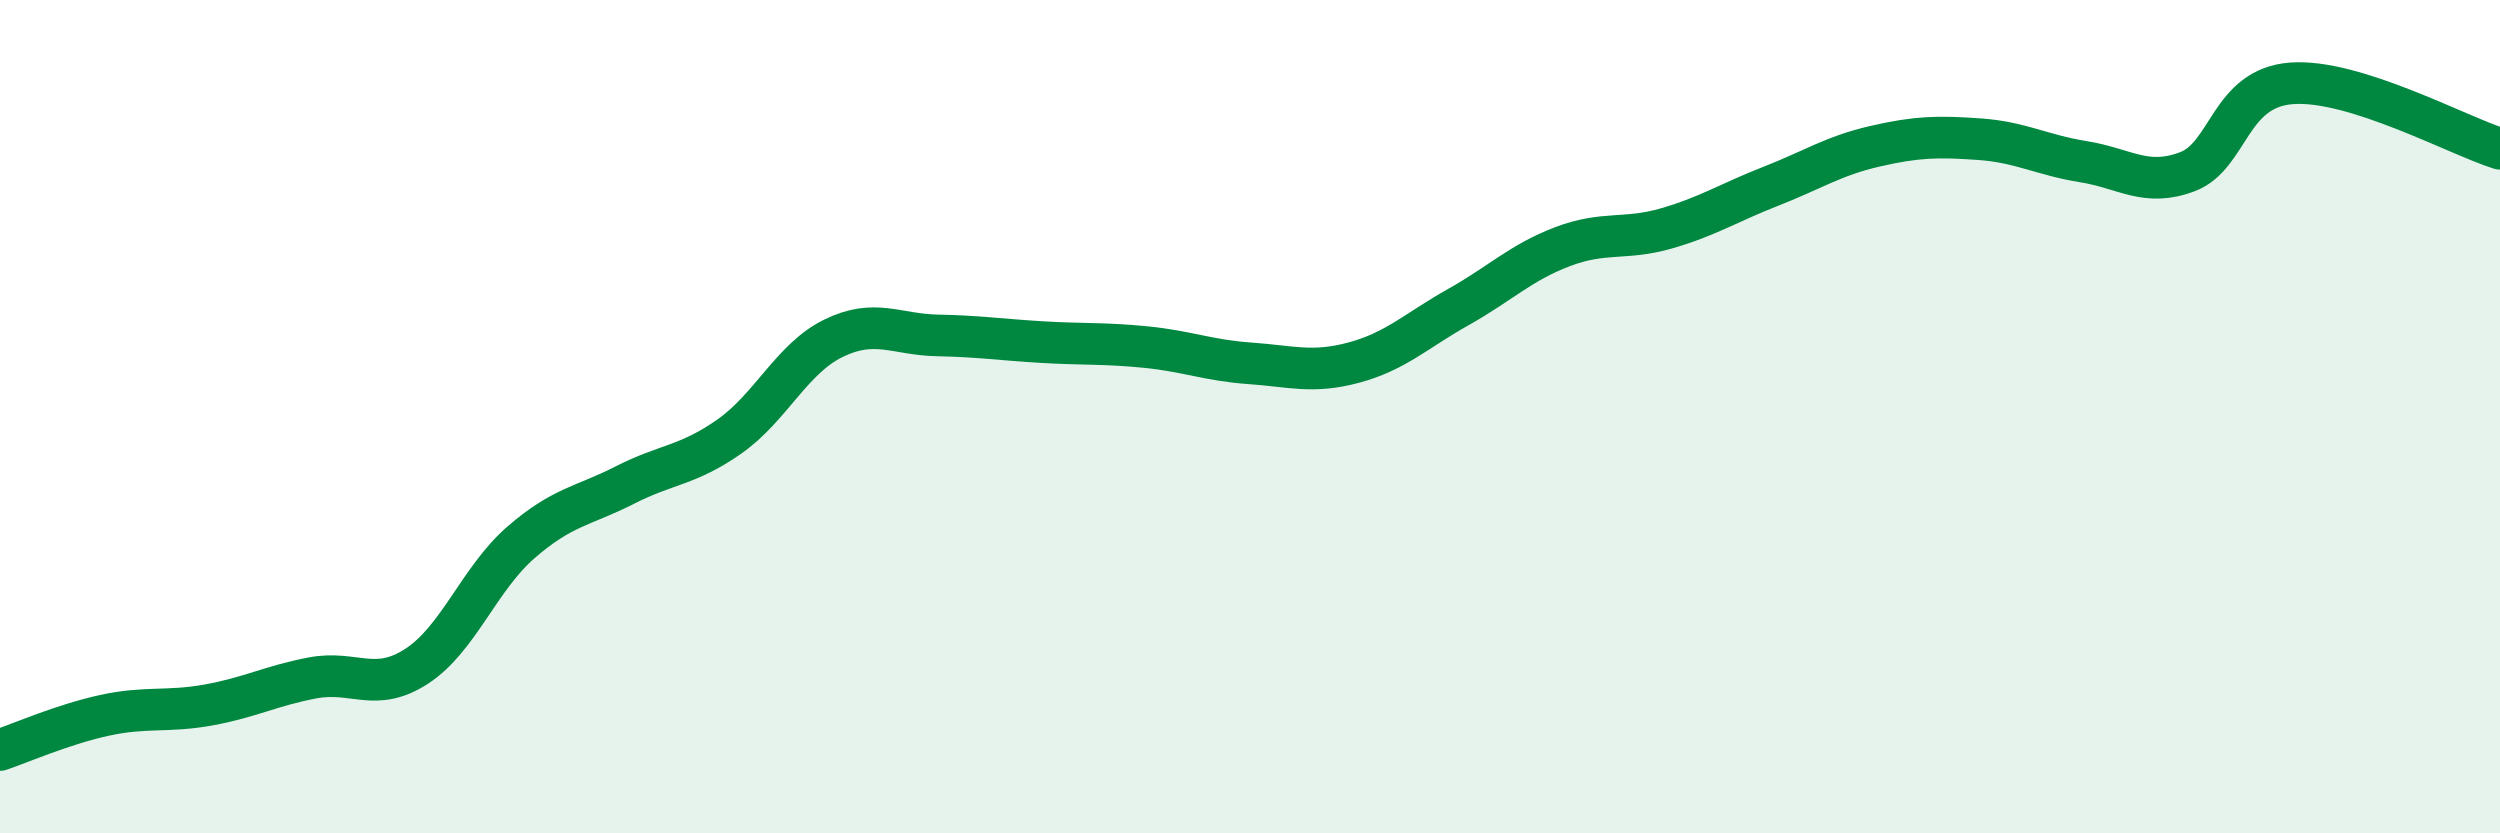 
    <svg width="60" height="20" viewBox="0 0 60 20" xmlns="http://www.w3.org/2000/svg">
      <path
        d="M 0,18 C 0.5,17.83 1.5,17.39 2.5,17.17 C 3.5,16.95 4,17.1 5,16.92 C 6,16.74 6.5,16.46 7.5,16.27 C 8.5,16.08 9,16.64 10,15.99 C 11,15.34 11.5,13.89 12.5,13.02 C 13.5,12.15 14,12.15 15,11.64 C 16,11.13 16.5,11.18 17.5,10.48 C 18.5,9.78 19,8.61 20,8.12 C 21,7.63 21.5,8.03 22.5,8.05 C 23.5,8.07 24,8.15 25,8.21 C 26,8.27 26.5,8.23 27.5,8.33 C 28.5,8.43 29,8.65 30,8.72 C 31,8.79 31.5,8.97 32.5,8.7 C 33.5,8.43 34,7.93 35,7.37 C 36,6.81 36.5,6.3 37.5,5.92 C 38.5,5.54 39,5.77 40,5.48 C 41,5.19 41.5,4.86 42.5,4.47 C 43.5,4.08 44,3.74 45,3.51 C 46,3.28 46.5,3.27 47.5,3.34 C 48.5,3.41 49,3.72 50,3.88 C 51,4.04 51.5,4.5 52.5,4.12 C 53.5,3.74 53.5,2.11 55,2 C 56.5,1.89 59,3.26 60,3.57L60 20L0 20Z"
        fill="#008740"
        opacity="0.1"
        stroke-linecap="round"
        stroke-linejoin="round"
      />
      <path
        d="M 0,18 C 0.5,17.83 1.5,17.39 2.5,17.17 C 3.5,16.95 4,17.1 5,16.92 C 6,16.74 6.5,16.46 7.5,16.27 C 8.5,16.08 9,16.64 10,15.99 C 11,15.34 11.5,13.89 12.5,13.02 C 13.5,12.15 14,12.15 15,11.64 C 16,11.13 16.5,11.18 17.5,10.48 C 18.5,9.78 19,8.61 20,8.12 C 21,7.63 21.5,8.03 22.5,8.05 C 23.5,8.07 24,8.15 25,8.21 C 26,8.27 26.5,8.23 27.5,8.33 C 28.5,8.43 29,8.65 30,8.72 C 31,8.79 31.5,8.97 32.5,8.7 C 33.5,8.43 34,7.93 35,7.37 C 36,6.81 36.5,6.3 37.5,5.92 C 38.5,5.54 39,5.77 40,5.48 C 41,5.19 41.5,4.86 42.5,4.47 C 43.5,4.08 44,3.74 45,3.51 C 46,3.28 46.5,3.27 47.5,3.34 C 48.5,3.41 49,3.72 50,3.88 C 51,4.04 51.5,4.5 52.5,4.12 C 53.5,3.74 53.5,2.11 55,2 C 56.5,1.89 59,3.26 60,3.57"
        stroke="#008740"
        stroke-width="1"
        fill="none"
        stroke-linecap="round"
        stroke-linejoin="round"
      />
    </svg>
  